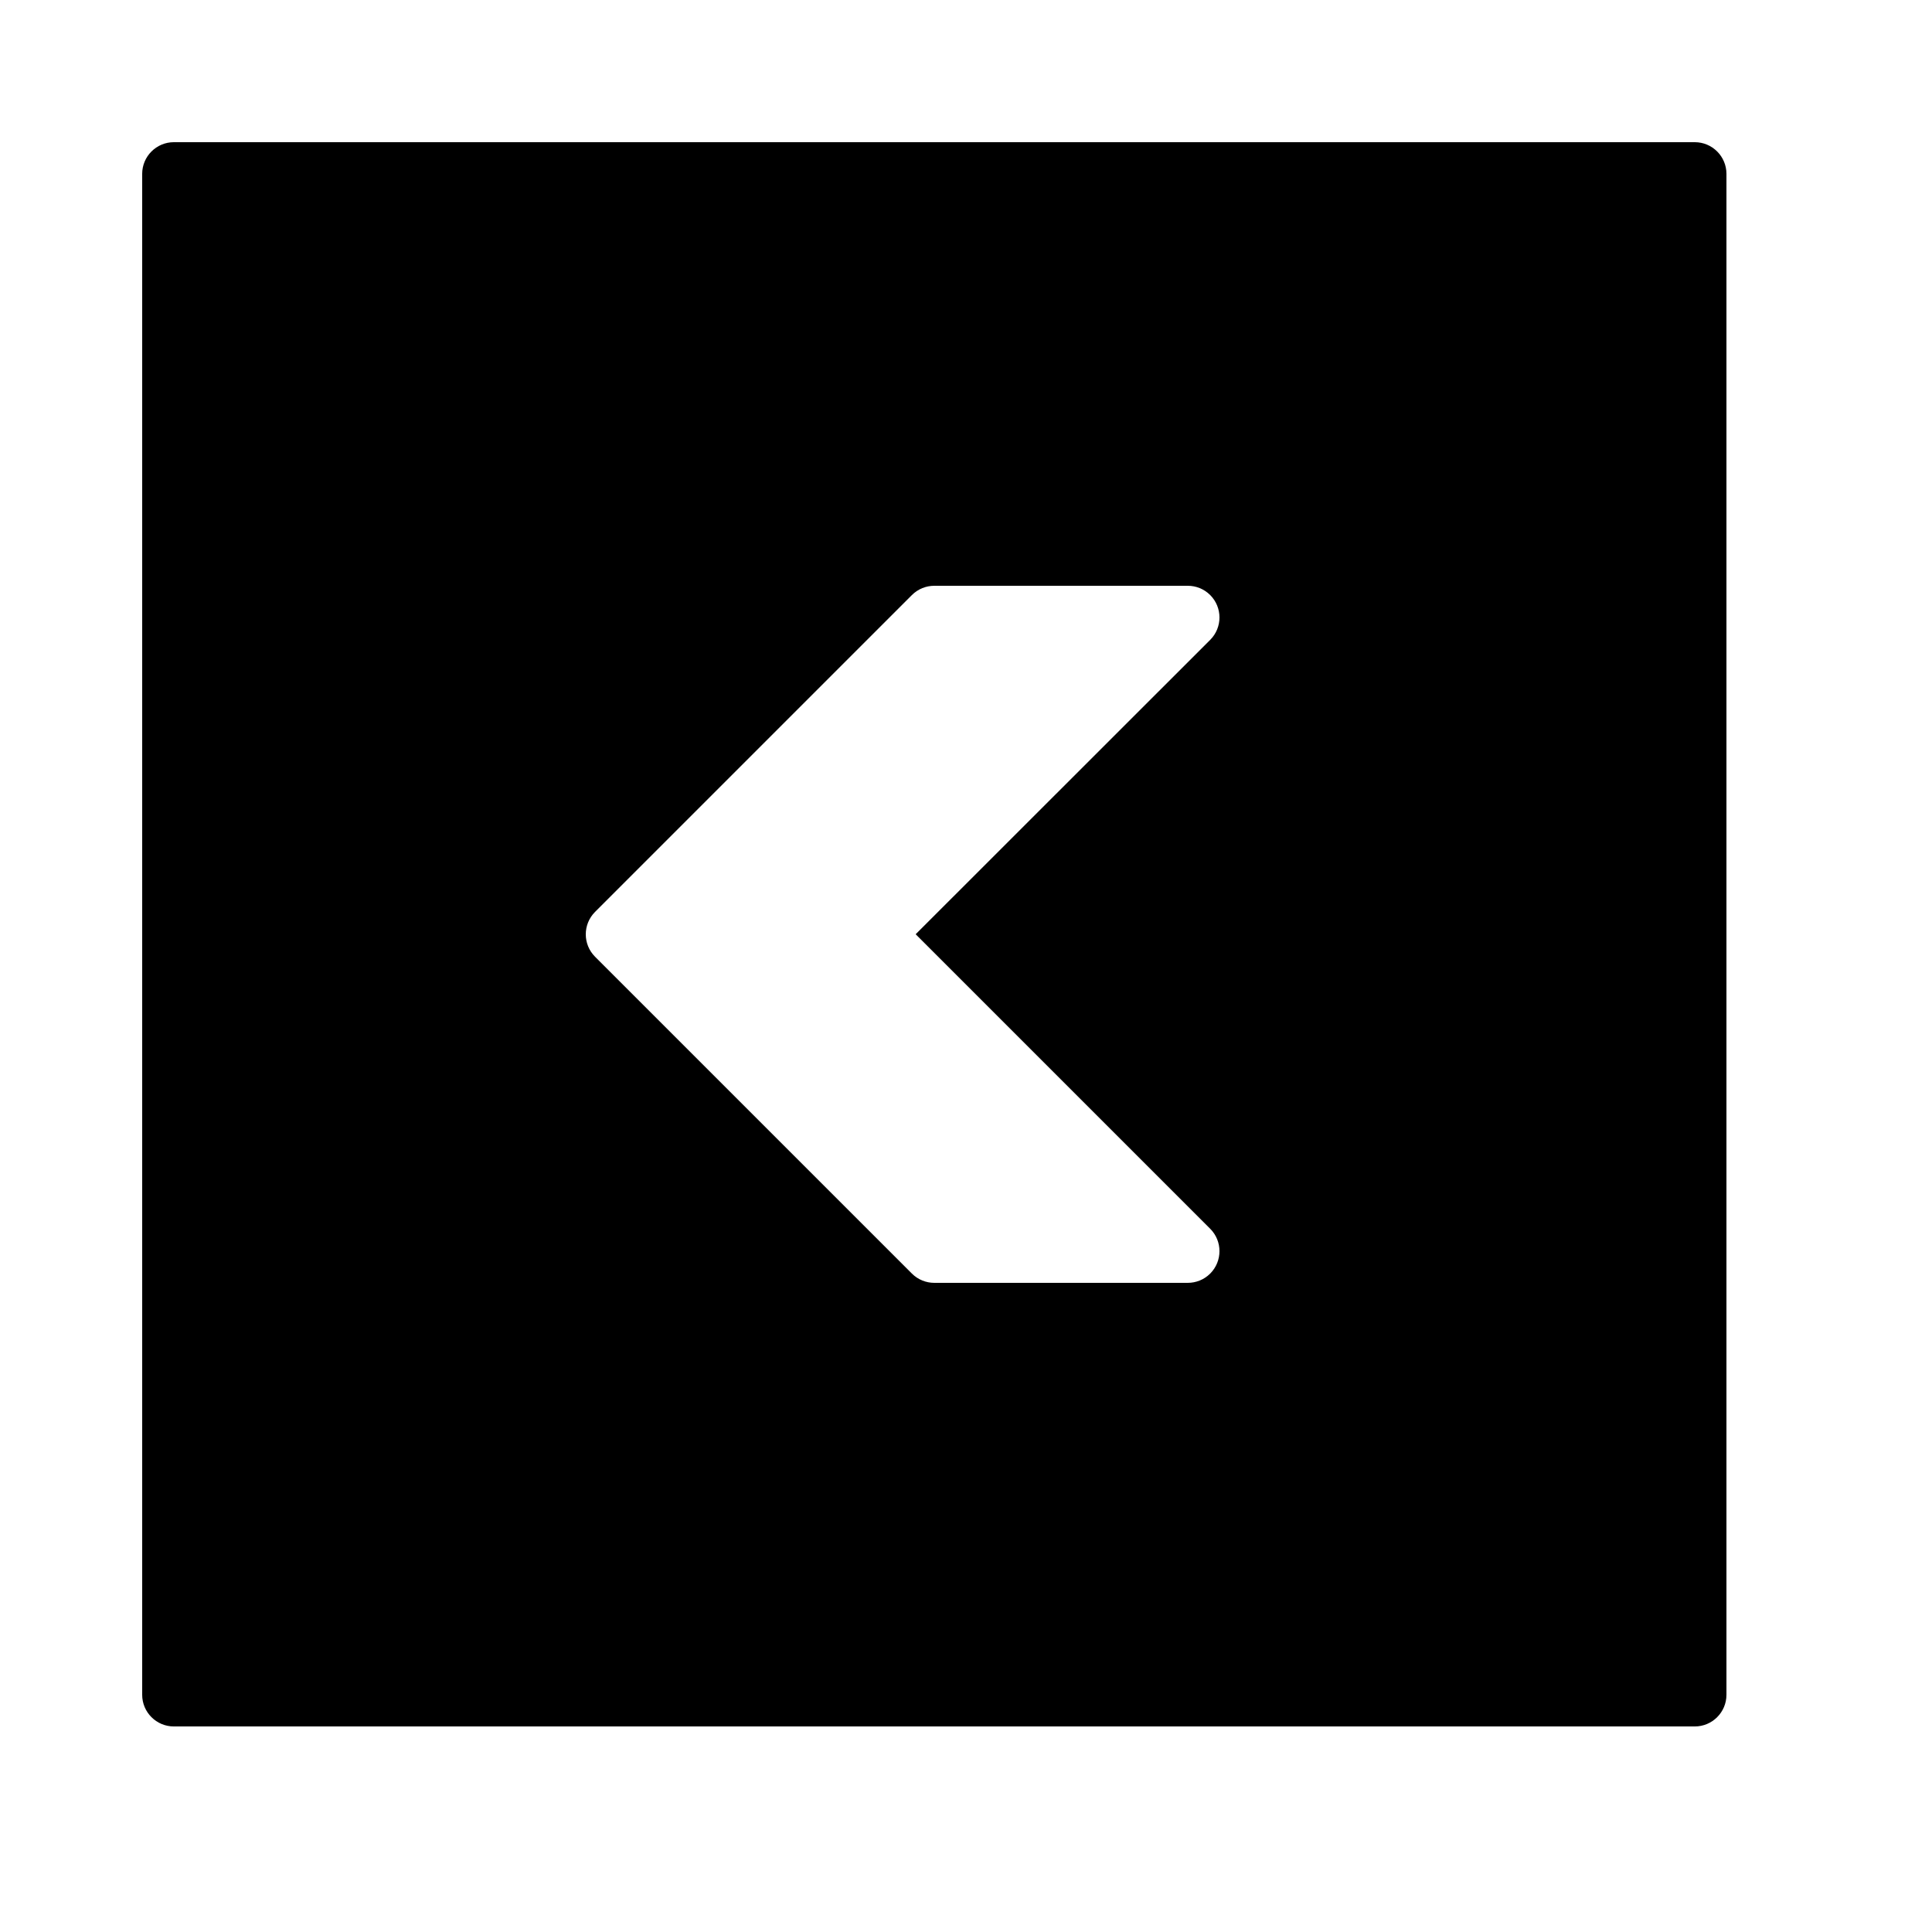 <?xml version="1.0" encoding="UTF-8"?>
<!-- Uploaded to: SVG Find, www.svgrepo.com, Generator: SVG Find Mixer Tools -->
<svg fill="#000000" width="800px" height="800px" version="1.1" viewBox="144 144 512 512" xmlns="http://www.w3.org/2000/svg">
 <path d="m181.68 190.08v403.05c0 4.637 3.762 8.398 8.398 8.398h403.05c4.637 0 8.398-3.762 8.398-8.398v-403.05c0-4.637-3.762-8.398-8.398-8.398h-403.05c-4.637 0-8.398 3.762-8.398 8.398zm209.92 109.16c-2.148 0-4.297 0.816-5.938 2.457l-83.969 83.969c-3.277 3.281-3.277 8.598 0 11.875l83.969 83.969c1.641 1.641 3.789 2.457 5.938 2.457h67.176c2.148 0 4.297-0.816 5.938-2.457 3.277-3.281 3.277-8.598 0-11.875l-78.051-78.051 78.051-78.012c3.277-3.277 3.277-8.594 0-11.875-1.641-1.641-3.789-2.457-5.938-2.457z" fill-rule="evenodd"/>
</svg>